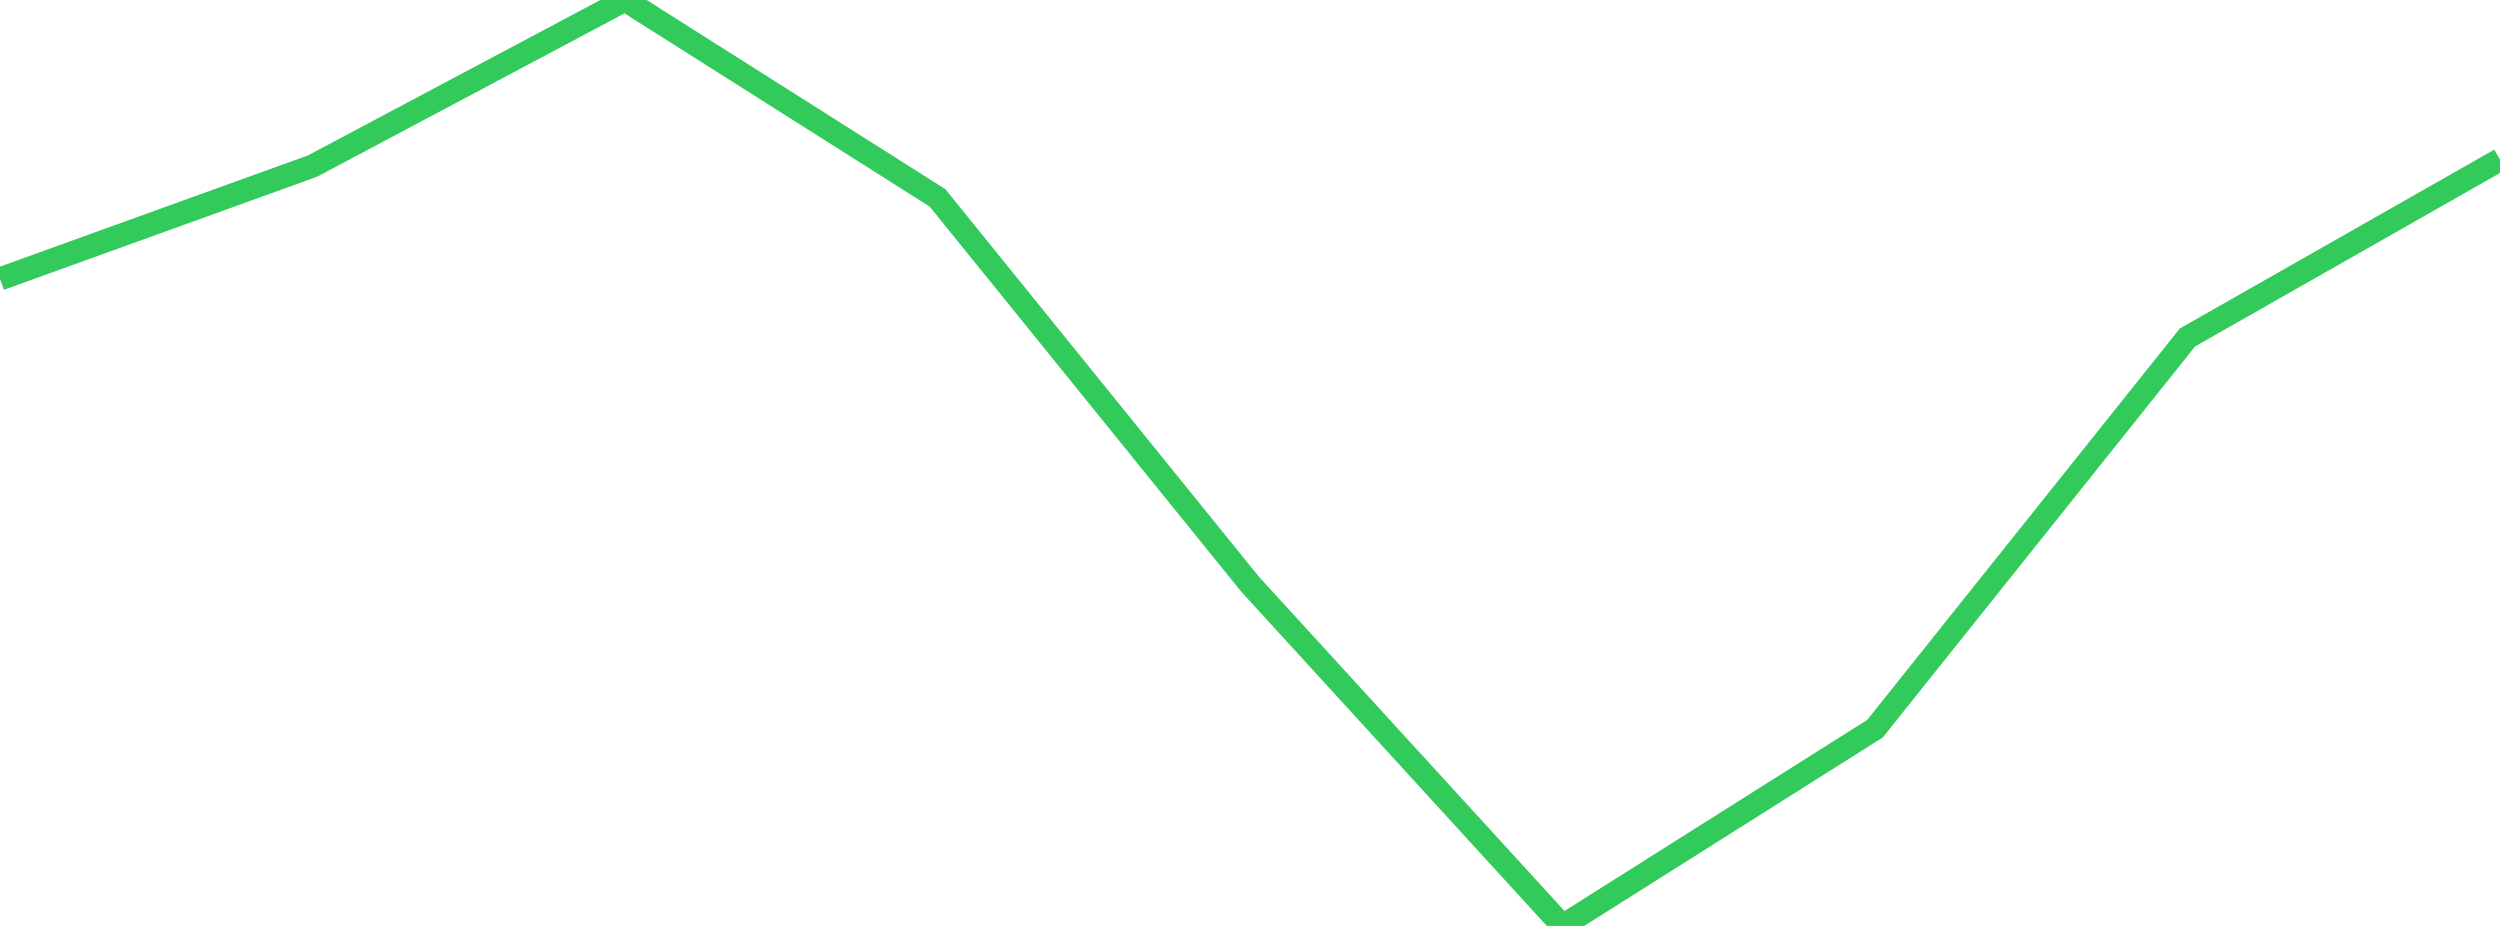 <?xml version="1.0" standalone="no"?>
<!DOCTYPE svg PUBLIC "-//W3C//DTD SVG 1.1//EN" "http://www.w3.org/Graphics/SVG/1.1/DTD/svg11.dtd">

<svg width="135" height="50" viewBox="0 0 135 50" preserveAspectRatio="none" 
  xmlns="http://www.w3.org/2000/svg"
  xmlns:xlink="http://www.w3.org/1999/xlink">


<polyline points="0.0, 15.061 16.875, 8.968 33.75, 0.0 50.625, 10.685 67.5, 31.542 84.375, 50.0 101.25, 39.348 118.125, 18.221 135.0, 8.622" fill="none" stroke="#32ca5b" stroke-width="1.25"/>

</svg>